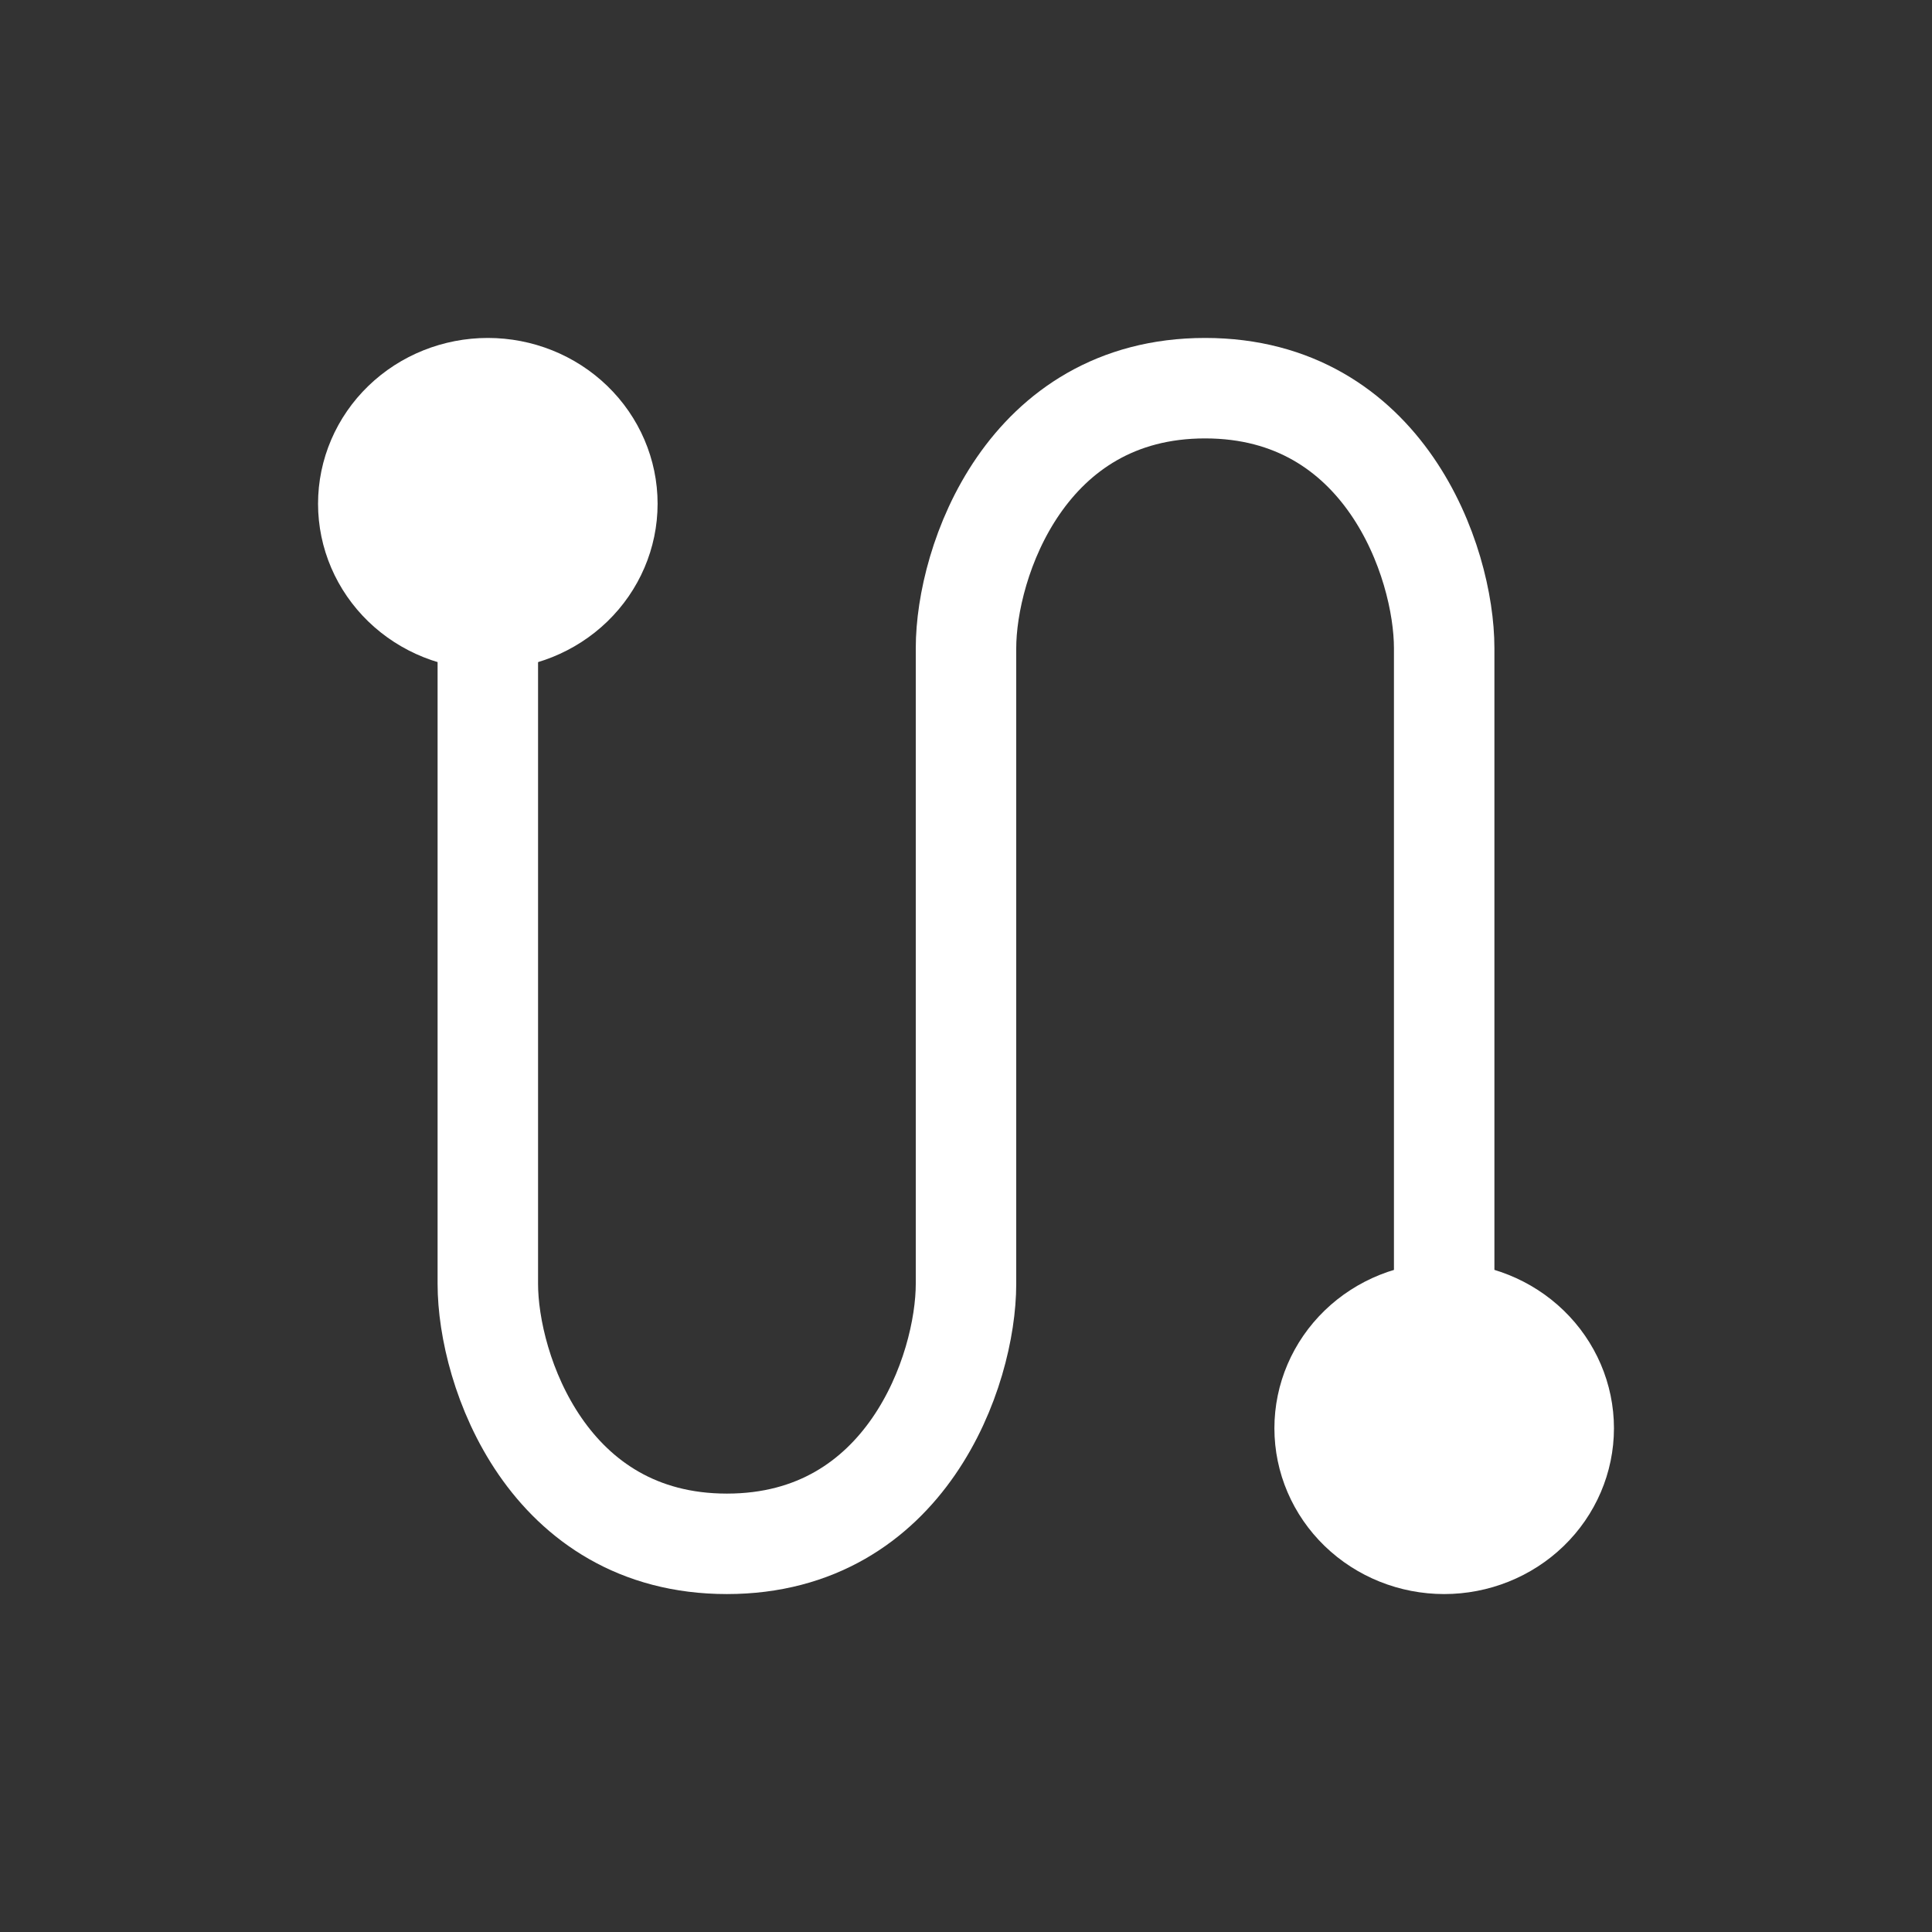 <svg xmlns="http://www.w3.org/2000/svg" width="250" height="250" viewBox="0 0 250 250" fill="none"><rect x="0" y="0" width="250" height="250" fill="#333333" stroke="none"/><path d="M186.876 169.862L186.876 83.876C186.876 72.661 179.141 50.23 155.938 50.23C132.734 50.23 125 72.661 125 83.876L125 166.124C125 177.339 117.266 199.771 94.062 199.771C70.859 199.771 63.124 177.339 63.124 166.124L63.124 80.138" stroke="white" stroke-width="13" stroke-linecap="round" stroke-linejoin="round"></path><path d="M171.407 184.816C171.407 188.782 173.037 192.586 175.938 195.391C178.839 198.195 182.773 199.771 186.876 199.771C190.978 199.771 194.913 198.195 197.814 195.391C200.715 192.586 202.345 188.782 202.345 184.816C202.345 180.85 200.715 177.047 197.814 174.242C194.913 171.438 190.978 169.862 186.876 169.862C182.773 169.862 178.839 171.438 175.938 174.242C173.037 177.047 171.407 180.85 171.407 184.816ZM47.655 65.184C47.655 69.15 49.285 72.953 52.186 75.758C55.087 78.562 59.022 80.138 63.124 80.138C67.227 80.138 71.161 78.562 74.062 75.758C76.963 72.953 78.593 69.15 78.593 65.184C78.593 61.218 76.963 57.414 74.062 54.61C71.161 51.805 67.227 50.23 63.124 50.23C59.022 50.23 55.087 51.805 52.186 54.61C49.285 57.414 47.655 61.218 47.655 65.184Z" fill="white" stroke="white" stroke-width="13" stroke-linejoin="round"></path></svg>